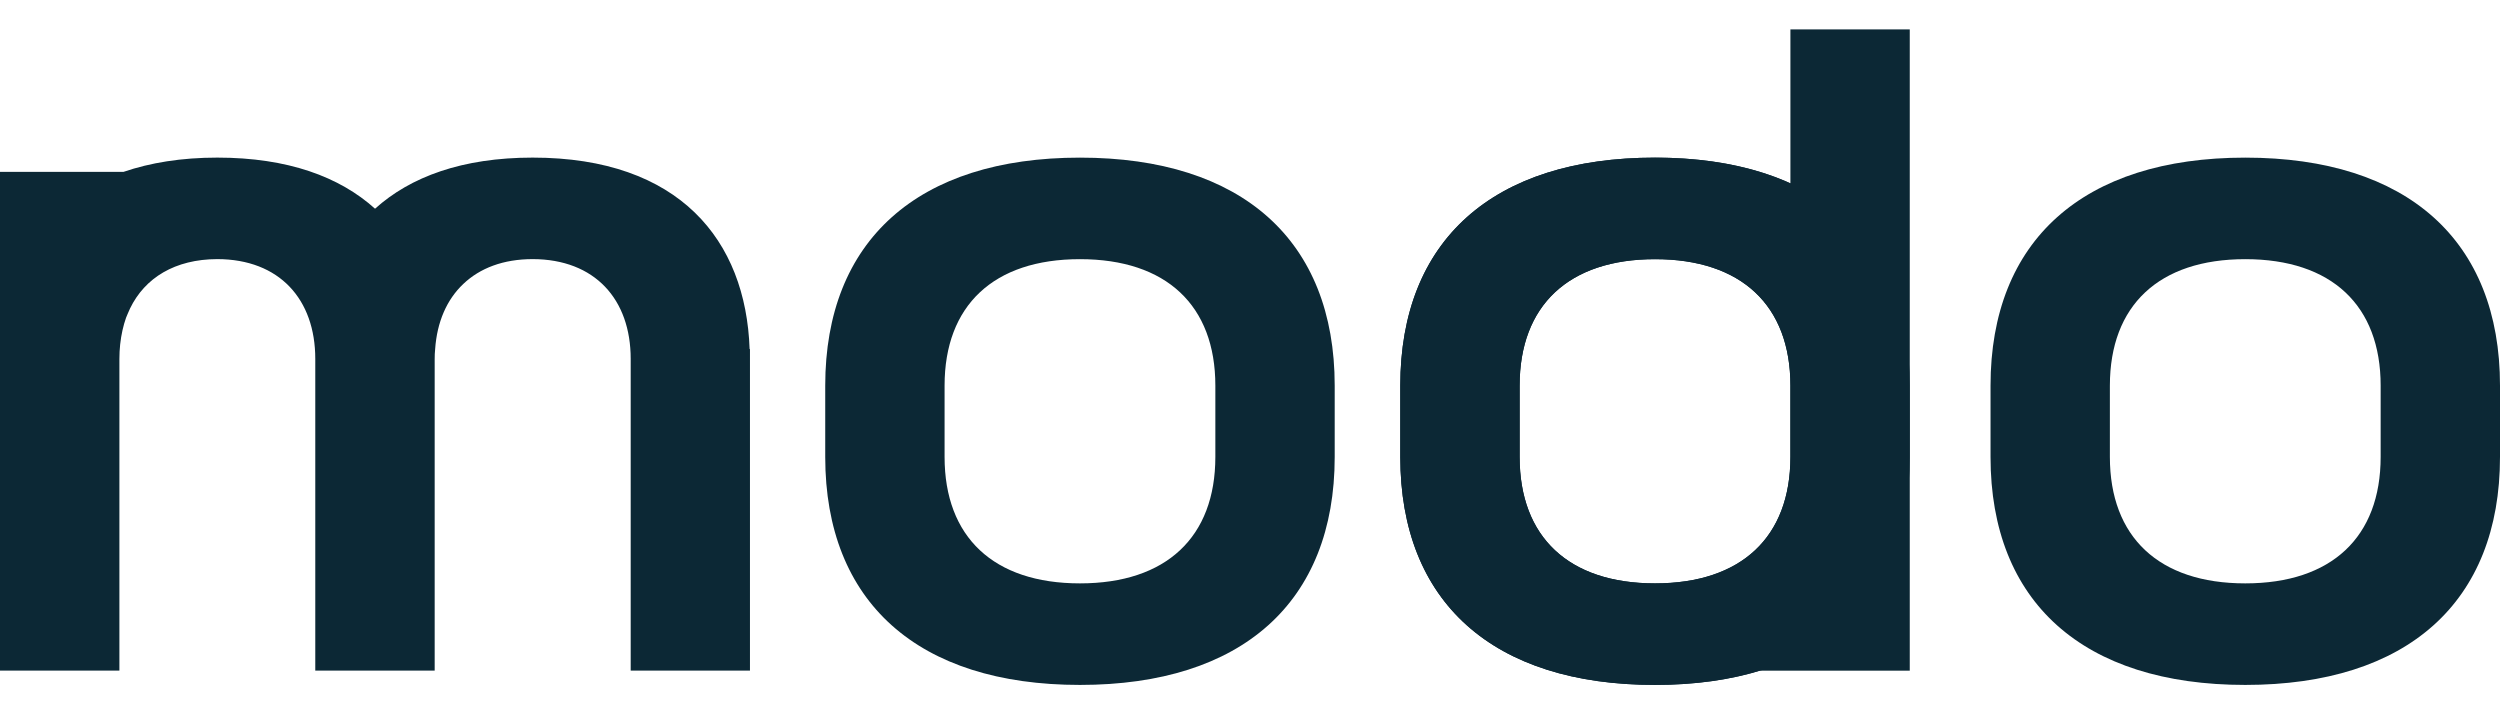 <svg xmlns="http://www.w3.org/2000/svg" xmlns:xlink="http://www.w3.org/1999/xlink" id="Layer_1" x="0px" y="0px" viewBox="0 0 350 100" style="enable-background:new 0 0 350 100;" xml:space="preserve"><style type="text/css">	.st0{fill:#0C2835;}</style><g>	<path class="st0" d="M74.574,22.065c-9.856,0-17.109,2.685-22.069,7.155c-4.961-4.469-12.213-7.155-22.086-7.155  c-5.043,0-9.397,0.72-13.13,1.997H0v69.826h16.716V50.258c0-1.408,0.147-2.734,0.426-3.995c0-0.016,0.016-0.033,0.016-0.066  c0.131-0.589,0.295-1.162,0.491-1.719l0.246-0.589c0.098-0.229,0.196-0.475,0.311-0.704c2.079-4.289,6.287-6.893,12.213-6.909  c8.71,0.016,13.72,5.632,13.72,13.965v43.647h16.716V50.258c0-0.475,0.016-0.933,0.066-1.392c0.262-3.782,1.621-6.925,3.946-9.119  c2.325-2.21,5.599-3.471,9.709-3.471c8.71,0.016,13.72,5.632,13.72,13.965v43.647h16.699V48.866h-0.049  C104.42,33.624,95.104,22.065,74.574,22.065z"></path>	<path class="st0" d="M151.195,22.068c-22.695,0-35.663,11.598-35.663,31.922v9.977c0,20.326,12.968,31.922,35.663,31.922  s35.663-11.596,35.663-31.922V53.99C186.858,33.666,173.89,22.068,151.195,22.068z M170.149,63.966  c0,11.222-6.859,17.707-18.954,17.707s-18.954-6.485-18.954-17.707V53.99c0-11.222,6.859-17.707,18.954-17.707  c12.097,0,18.954,6.485,18.954,17.707V63.966z"></path>	<path class="st0" d="M231.703,22.068c-22.695,0-35.663,11.598-35.663,31.922v9.977c0,20.326,12.968,31.922,35.663,31.922  s35.663-11.596,35.663-31.922V53.99C267.367,33.666,254.399,22.068,231.703,22.068z M250.657,63.966  c0,11.222-6.859,17.707-18.954,17.707s-18.954-6.485-18.954-17.707V53.99c0-11.222,6.859-17.707,18.954-17.707  c12.097,0,18.954,6.485,18.954,17.707V63.966z"></path>	<path class="st0" d="M250.657,25.684c-5.217-2.363-11.559-3.616-18.954-3.616c-22.695,0-35.663,11.597-35.663,31.922v9.976  c0,20.326,12.968,31.923,35.663,31.923c5.468,0,10.356-0.689,14.649-1.995h21.014V63.966V53.99V4.112h-16.709V25.684z   M250.657,63.966c0,11.223-6.859,17.707-18.954,17.707c-12.096,0-18.954-6.484-18.954-17.707V53.99  c0-11.222,6.858-17.707,18.954-17.707c12.096,0,18.954,6.485,18.954,17.707V63.966z"></path>	<path class="st0" d="M314.337,22.068c-22.695,0-35.663,11.598-35.663,31.922v9.977c0,20.326,12.968,31.922,35.663,31.922  c22.695,0,35.663-11.596,35.663-31.922V53.99C350,33.666,337.032,22.068,314.337,22.068z M333.291,63.966  c0,11.222-6.859,17.707-18.954,17.707c-12.097,0-18.954-6.485-18.954-17.707V53.99c0-11.222,6.857-17.707,18.954-17.707  c12.095,0,18.954,6.485,18.954,17.707V63.966z"></path></g></svg>